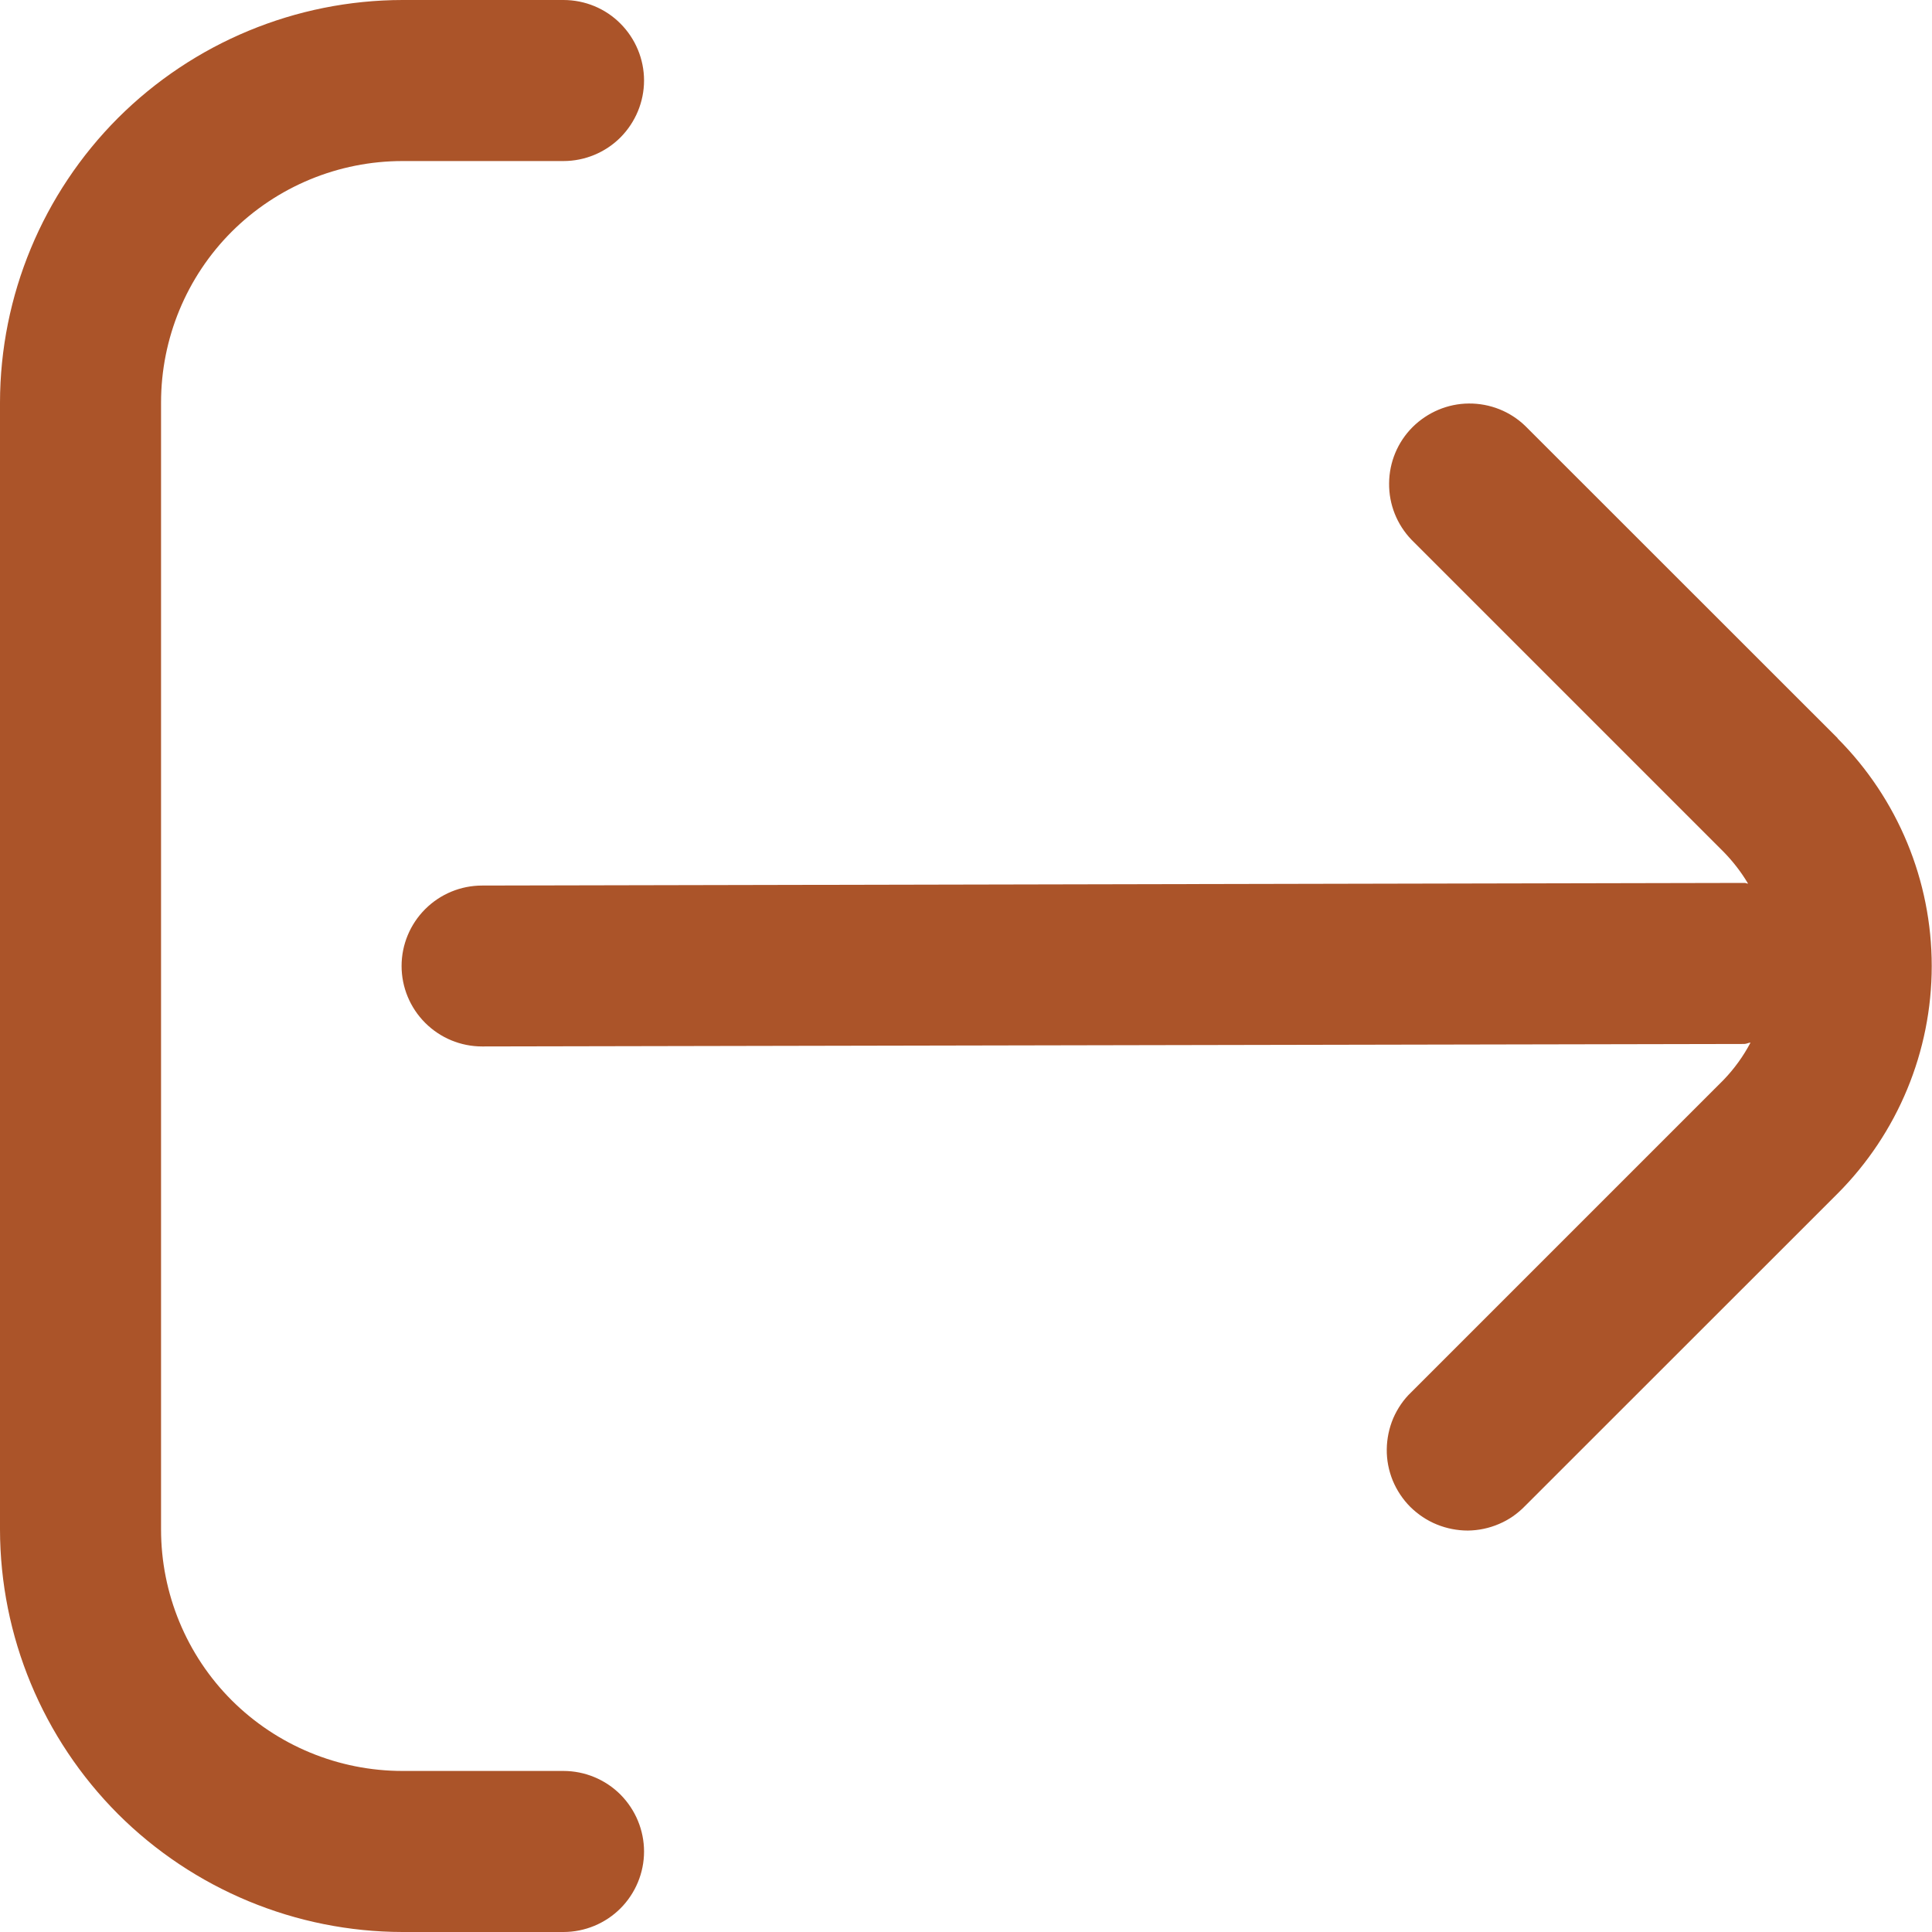 <svg width="14" height="14" viewBox="0 0 14 14" fill="none" xmlns="http://www.w3.org/2000/svg">
<path d="M13.317 5.35L11.054 3.088C10.944 2.981 10.797 2.923 10.644 2.924C10.491 2.925 10.345 2.987 10.236 3.095C10.128 3.203 10.067 3.349 10.066 3.502C10.064 3.655 10.123 3.802 10.229 3.912L12.492 6.175C12.559 6.244 12.618 6.32 12.667 6.403C12.658 6.403 12.651 6.398 12.643 6.398L3.494 6.417C3.339 6.417 3.191 6.478 3.081 6.588C2.972 6.697 2.91 6.845 2.91 7C2.91 7.155 2.972 7.303 3.081 7.412C3.191 7.522 3.339 7.583 3.494 7.583L12.639 7.565C12.655 7.565 12.669 7.556 12.685 7.555C12.633 7.654 12.567 7.745 12.49 7.825L10.227 10.088C10.171 10.141 10.127 10.206 10.096 10.277C10.066 10.348 10.05 10.425 10.049 10.502C10.048 10.58 10.063 10.656 10.092 10.728C10.122 10.8 10.165 10.865 10.22 10.92C10.275 10.974 10.34 11.018 10.412 11.047C10.483 11.076 10.56 11.091 10.637 11.091C10.715 11.09 10.791 11.074 10.863 11.043C10.934 11.013 10.998 10.968 11.052 10.912L13.315 8.65C13.752 8.212 13.998 7.619 13.998 7C13.998 6.381 13.752 5.788 13.315 5.35H13.317Z" fill="#AB5429"/>
<path d="M4.083 12.833H2.917C2.453 12.833 2.008 12.649 1.679 12.321C1.351 11.993 1.167 11.547 1.167 11.083V2.917C1.167 2.453 1.351 2.007 1.679 1.679C2.008 1.351 2.453 1.167 2.917 1.167H4.083C4.238 1.167 4.387 1.105 4.496 0.996C4.605 0.886 4.667 0.738 4.667 0.583C4.667 0.429 4.605 0.28 4.496 0.171C4.387 0.061 4.238 0 4.083 0H2.917C2.144 0.001 1.402 0.309 0.855 0.855C0.309 1.402 0.001 2.143 0 2.917V11.083C0.001 11.857 0.309 12.598 0.855 13.145C1.402 13.691 2.144 13.999 2.917 14H4.083C4.238 14 4.387 13.938 4.496 13.829C4.605 13.72 4.667 13.571 4.667 13.417C4.667 13.262 4.605 13.114 4.496 13.004C4.387 12.895 4.238 12.833 4.083 12.833Z" fill="#AB5429"/>
</svg>
